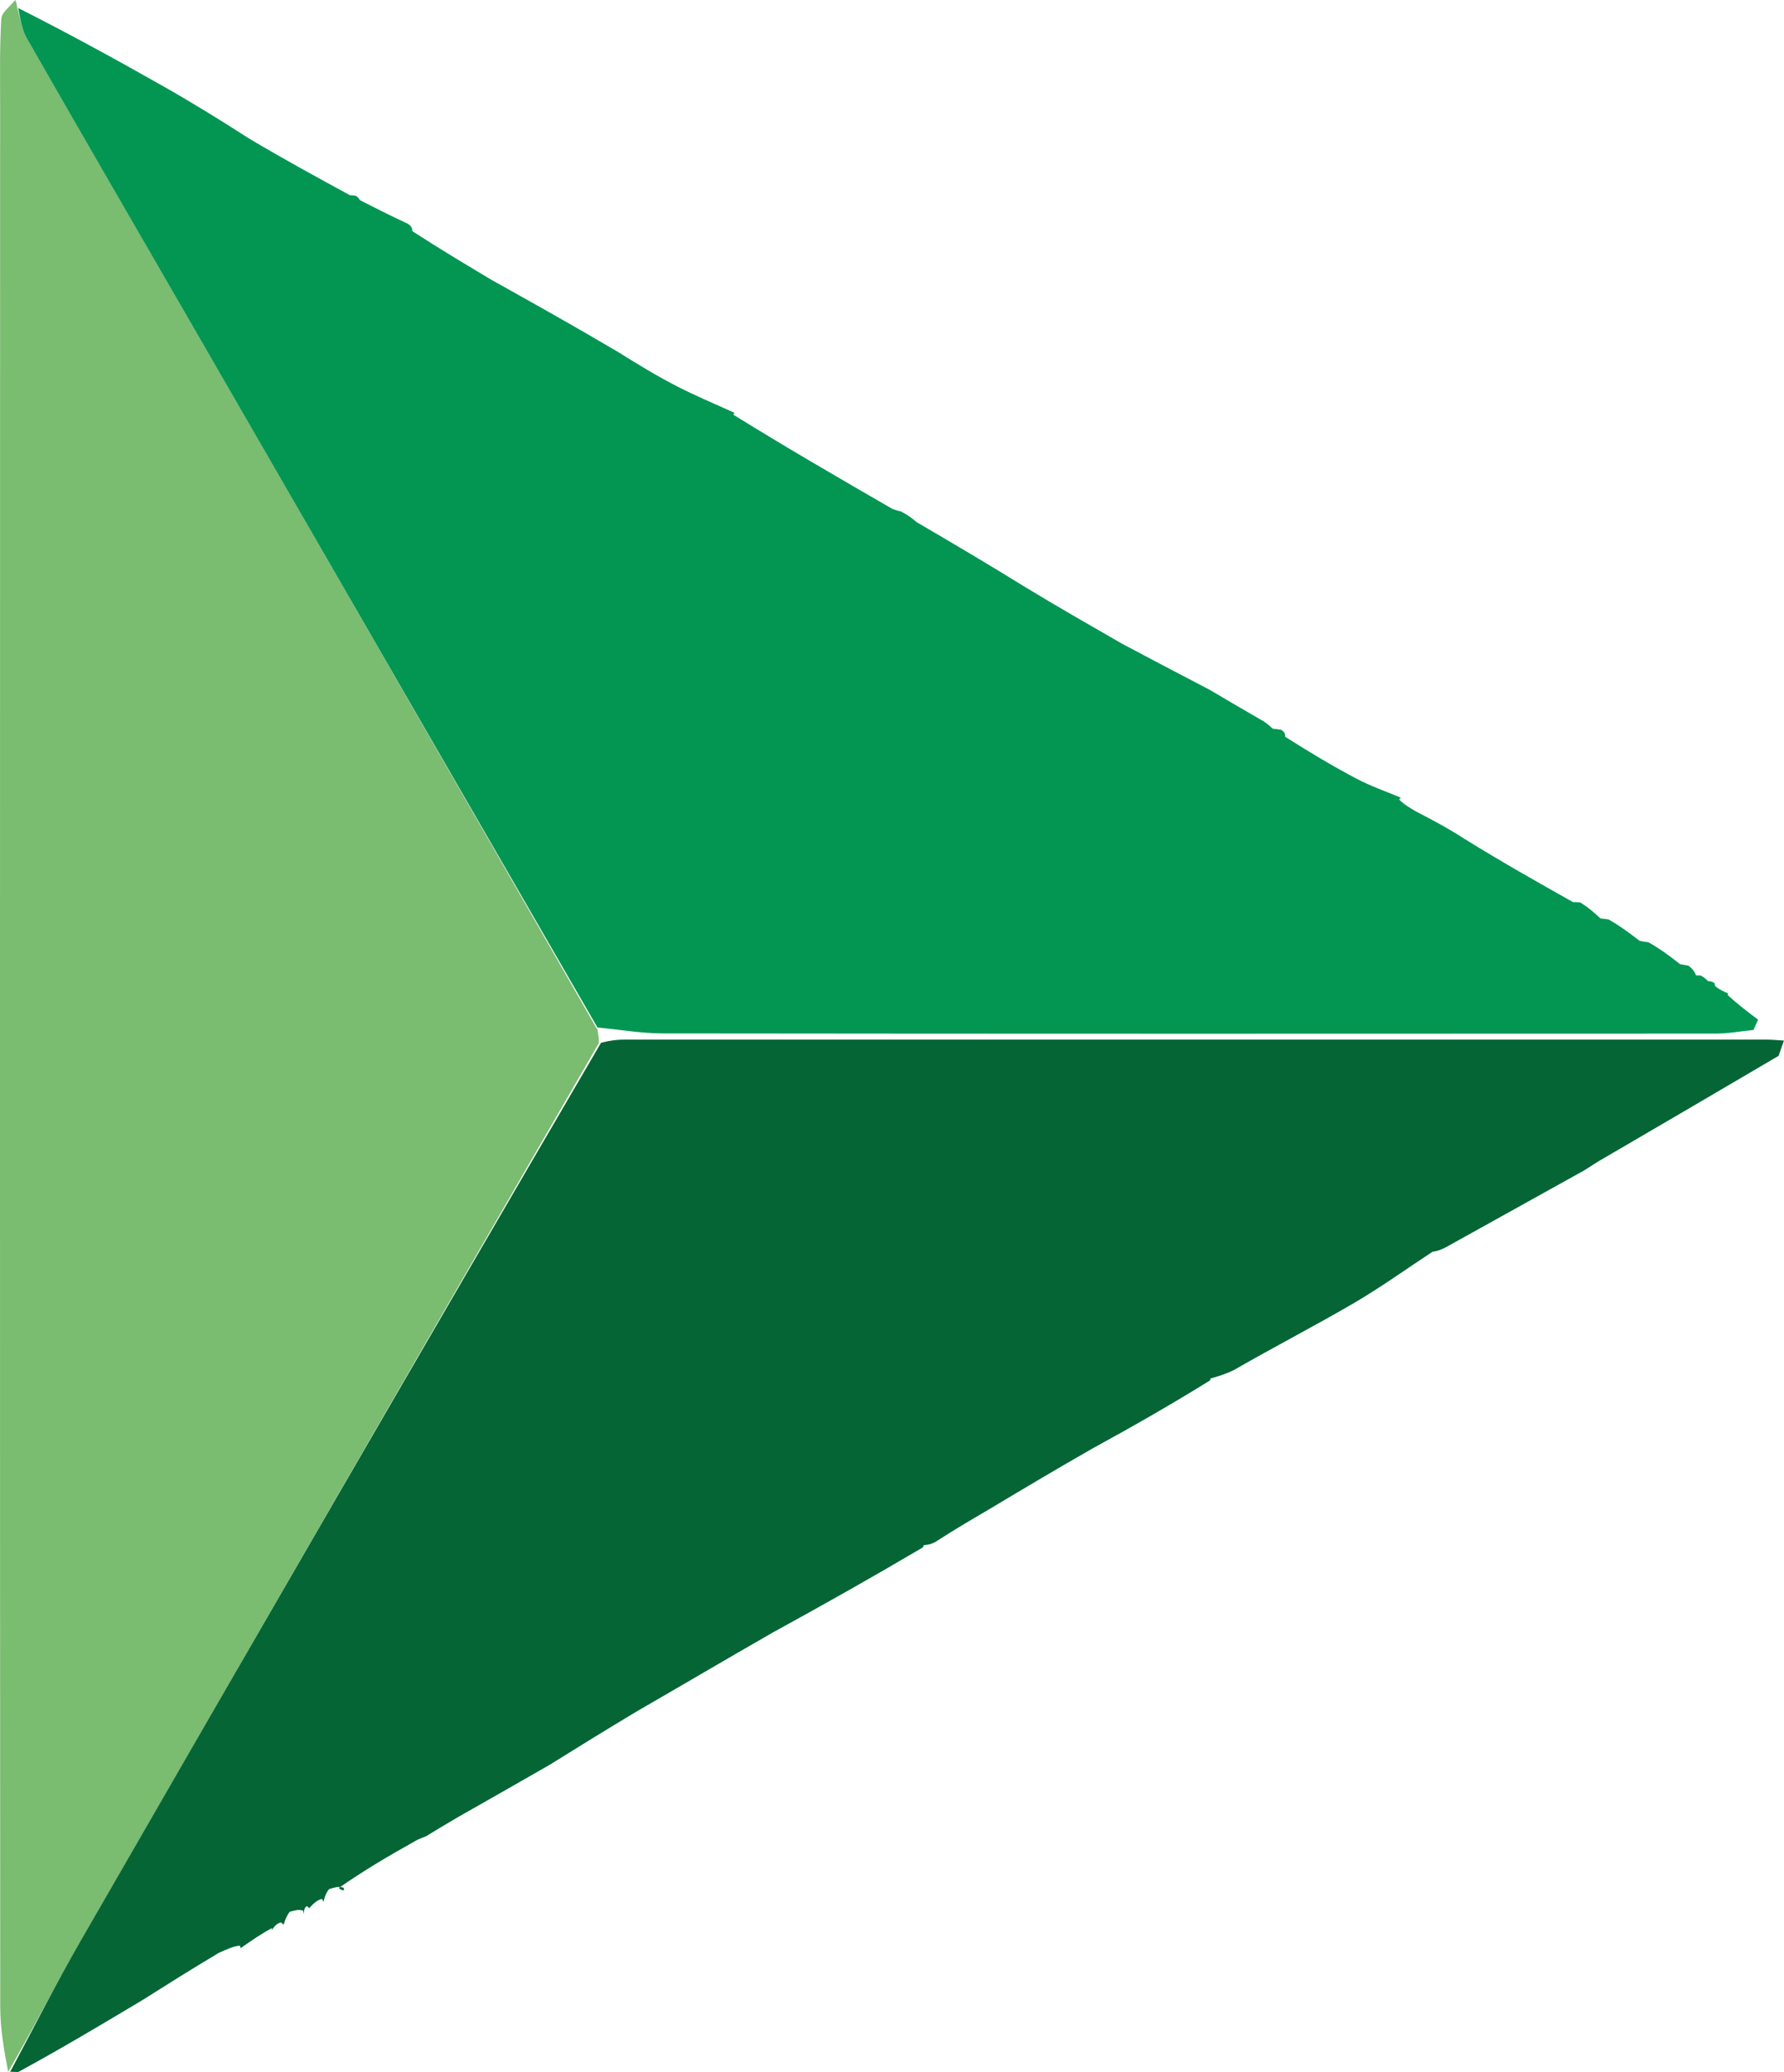 <svg xmlns="http://www.w3.org/2000/svg" id="Layer_1" data-name="Layer 1" viewBox="0 0 310.63 360.57"><defs><style>      .cls-1 {        fill: #056535;      }      .cls-2 {        fill: #039653;      }      .cls-3 {        fill: #7abc70;      }    </style></defs><path class="cls-3" d="M2.65,0c.09.19.19.38.32,1.15.58,2.26.88,4.08,1.73,5.57,8.93,15.6,17.94,31.15,26.93,46.72,24.14,41.8,48.28,83.6,72.42,125.81.13.93.26,1.46.21,2.29-30.21,52.28-60.27,104.24-90.23,156.25-4.3,7.45-8.17,15.15-12.61,22.76-.72-3.76-1.38-7.53-1.38-11.31C-.02,238.74,0,128.25.02,17.75c0-4.83-.09-9.67.21-14.49.07-1.13,1.58-2.18,2.42-3.26Z"></path><path class="cls-1" d="M1.78,360.53c4.07-7.58,7.94-15.28,12.24-22.74,29.97-52.01,60.02-103.97,90.64-156.33,1.76-.44,2.92-.54,4.08-.54,66.31,0,132.62,0,198.93,0,.93,0,1.87.11,2.95.17-.4,1.14-.67,1.9-.94,2.66-10.2,5.99-20.41,11.98-31.08,18.19-1.28.75-2.06,1.34-2.91,1.82-7.99,4.45-15.98,8.88-23.98,13.32-.61.3-1.23.6-2.16.75-.32-.15-.08-.02-.08-.02-4.64,3.05-9.16,6.3-13.95,9.09-6.66,3.88-13.52,7.41-20.65,11.51-1.6.77-2.85,1.13-4.1,1.49,0,0,.03-.04-.08.33-6.7,4.15-13.3,7.93-20.26,11.73-6.47,3.68-12.59,7.34-18.7,10.99-2.87,1.68-5.75,3.37-8.93,5.43-.86.42-1.41.47-1.95.51,0,0,.03.03-.15.39-8.74,5.16-17.29,9.97-26.2,14.85-7.96,4.56-15.57,9.05-23.51,13.63-5.31,3.17-10.28,6.25-15.25,9.34-5.16,2.96-10.31,5.91-16.04,9.15-2.2,1.28-3.84,2.28-5.47,3.28-.26.11-.51.22-1.46.59-5.09,2.84-9.48,5.43-13.77,8.43.38.4.67.4.95.39,0,0,0,.11-.12-.41-.77-.32-1.42-.11-2.54.23-.64.83-.8,1.53-.97,2.23,0,0,.02-.06-.25-.54-.93.22-1.59.93-2.25,1.64,0,0,.02-.12-.4-.38-.45.28-.5.82-.54,1.36,0,0-.03-.07-.1-.56-.71-.28-1.35-.07-2.34.19-.59.79-.82,1.52-1.06,2.25,0,0,.02,0-.45-.41-.86.22-1.25.83-1.65,1.45,0,0,.02-.06.13-.47-1.76.89-3.62,2.19-5.49,3.49,0,0-.02.03-.15-.42-1.18.09-2.24.64-3.64,1.24-4.69,2.79-9.04,5.53-13.38,8.27-6.97,4.16-13.94,8.33-21.57,12.48-.9-.02-1.15-.03-1.4-.04Z"></path><path class="cls-2" d="M104.05,178.85c-24.14-41.8-48.28-83.6-72.42-125.41C22.64,37.88,13.62,22.33,4.7,6.73c-.86-1.5-1.15-3.32-1.53-5.33,8.47,4.27,16.8,8.82,25.06,13.5,5,2.83,9.91,5.84,15.27,9.29,6.09,3.61,11.77,6.7,17.44,9.79.21,0,.41-.01,1.02.1.48.32.59.53.7.75,2.6,1.32,5.2,2.65,8.39,4.13.64.46.69.77.74,1.07,0,0-.08-.09.01.2,4.67,3.03,9.24,5.76,13.81,8.49,7.15,3.99,14.29,7.98,21.9,12.47,3.78,2.36,7.04,4.34,10.43,6.07,3.26,1.67,6.65,3.08,9.99,4.6,0,0-.07.01-.25.3,9.12,5.66,18.42,11.04,27.71,16.41.29.11.58.22,1.52.45,1.34.71,2.03,1.28,2.72,1.86,6.15,3.6,12.29,7.21,18.9,11.3,5.84,3.55,11.22,6.6,16.85,9.85,5.26,2.8,10.26,5.41,15.26,8.02,3.03,1.79,6.07,3.58,9.45,5.52.74.51,1.12.87,1.5,1.23.26.04.51.08,1.41.18.69.38.74.7.78,1.02,0,0-.07-.09,0,.22,4.21,2.67,8.3,5.13,12.51,7.34,2.44,1.28,5.08,2.18,7.62,3.26,0,0-.08.06-.3.31.85.87,1.92,1.49,2.99,2.11,2.66,1.38,5.32,2.76,8.34,4.71,6.56,4.07,12.77,7.56,18.97,11.05.21,0,.42-.02,1.22.04,1.58.97,2.56,1.88,3.54,2.79.25.04.49.07,1.4.17,2.25,1.29,3.83,2.51,5.42,3.73.28.06.55.11,1.54.25,2.32,1.32,3.92,2.57,5.52,3.82.27.04.54.08,1.44.25.86.64,1.09,1.16,1.33,1.68.17.02.33.04.79.03.63.32.97.66,1.31,1,0,0,.39-.02.6.07.21.09.51.24.51.24,0,0,.02.34.21.65.84.59,1.48.87,2.13,1.15,0,0-.06.01,0,.34,1.79,1.63,3.52,2.94,5.25,4.24-.27.6-.54,1.2-.81,1.79-2.17.22-4.35.63-6.52.63-61.12.03-122.25.04-183.37-.03-3.79,0-7.58-.67-11.38-1.03Z"></path></svg>